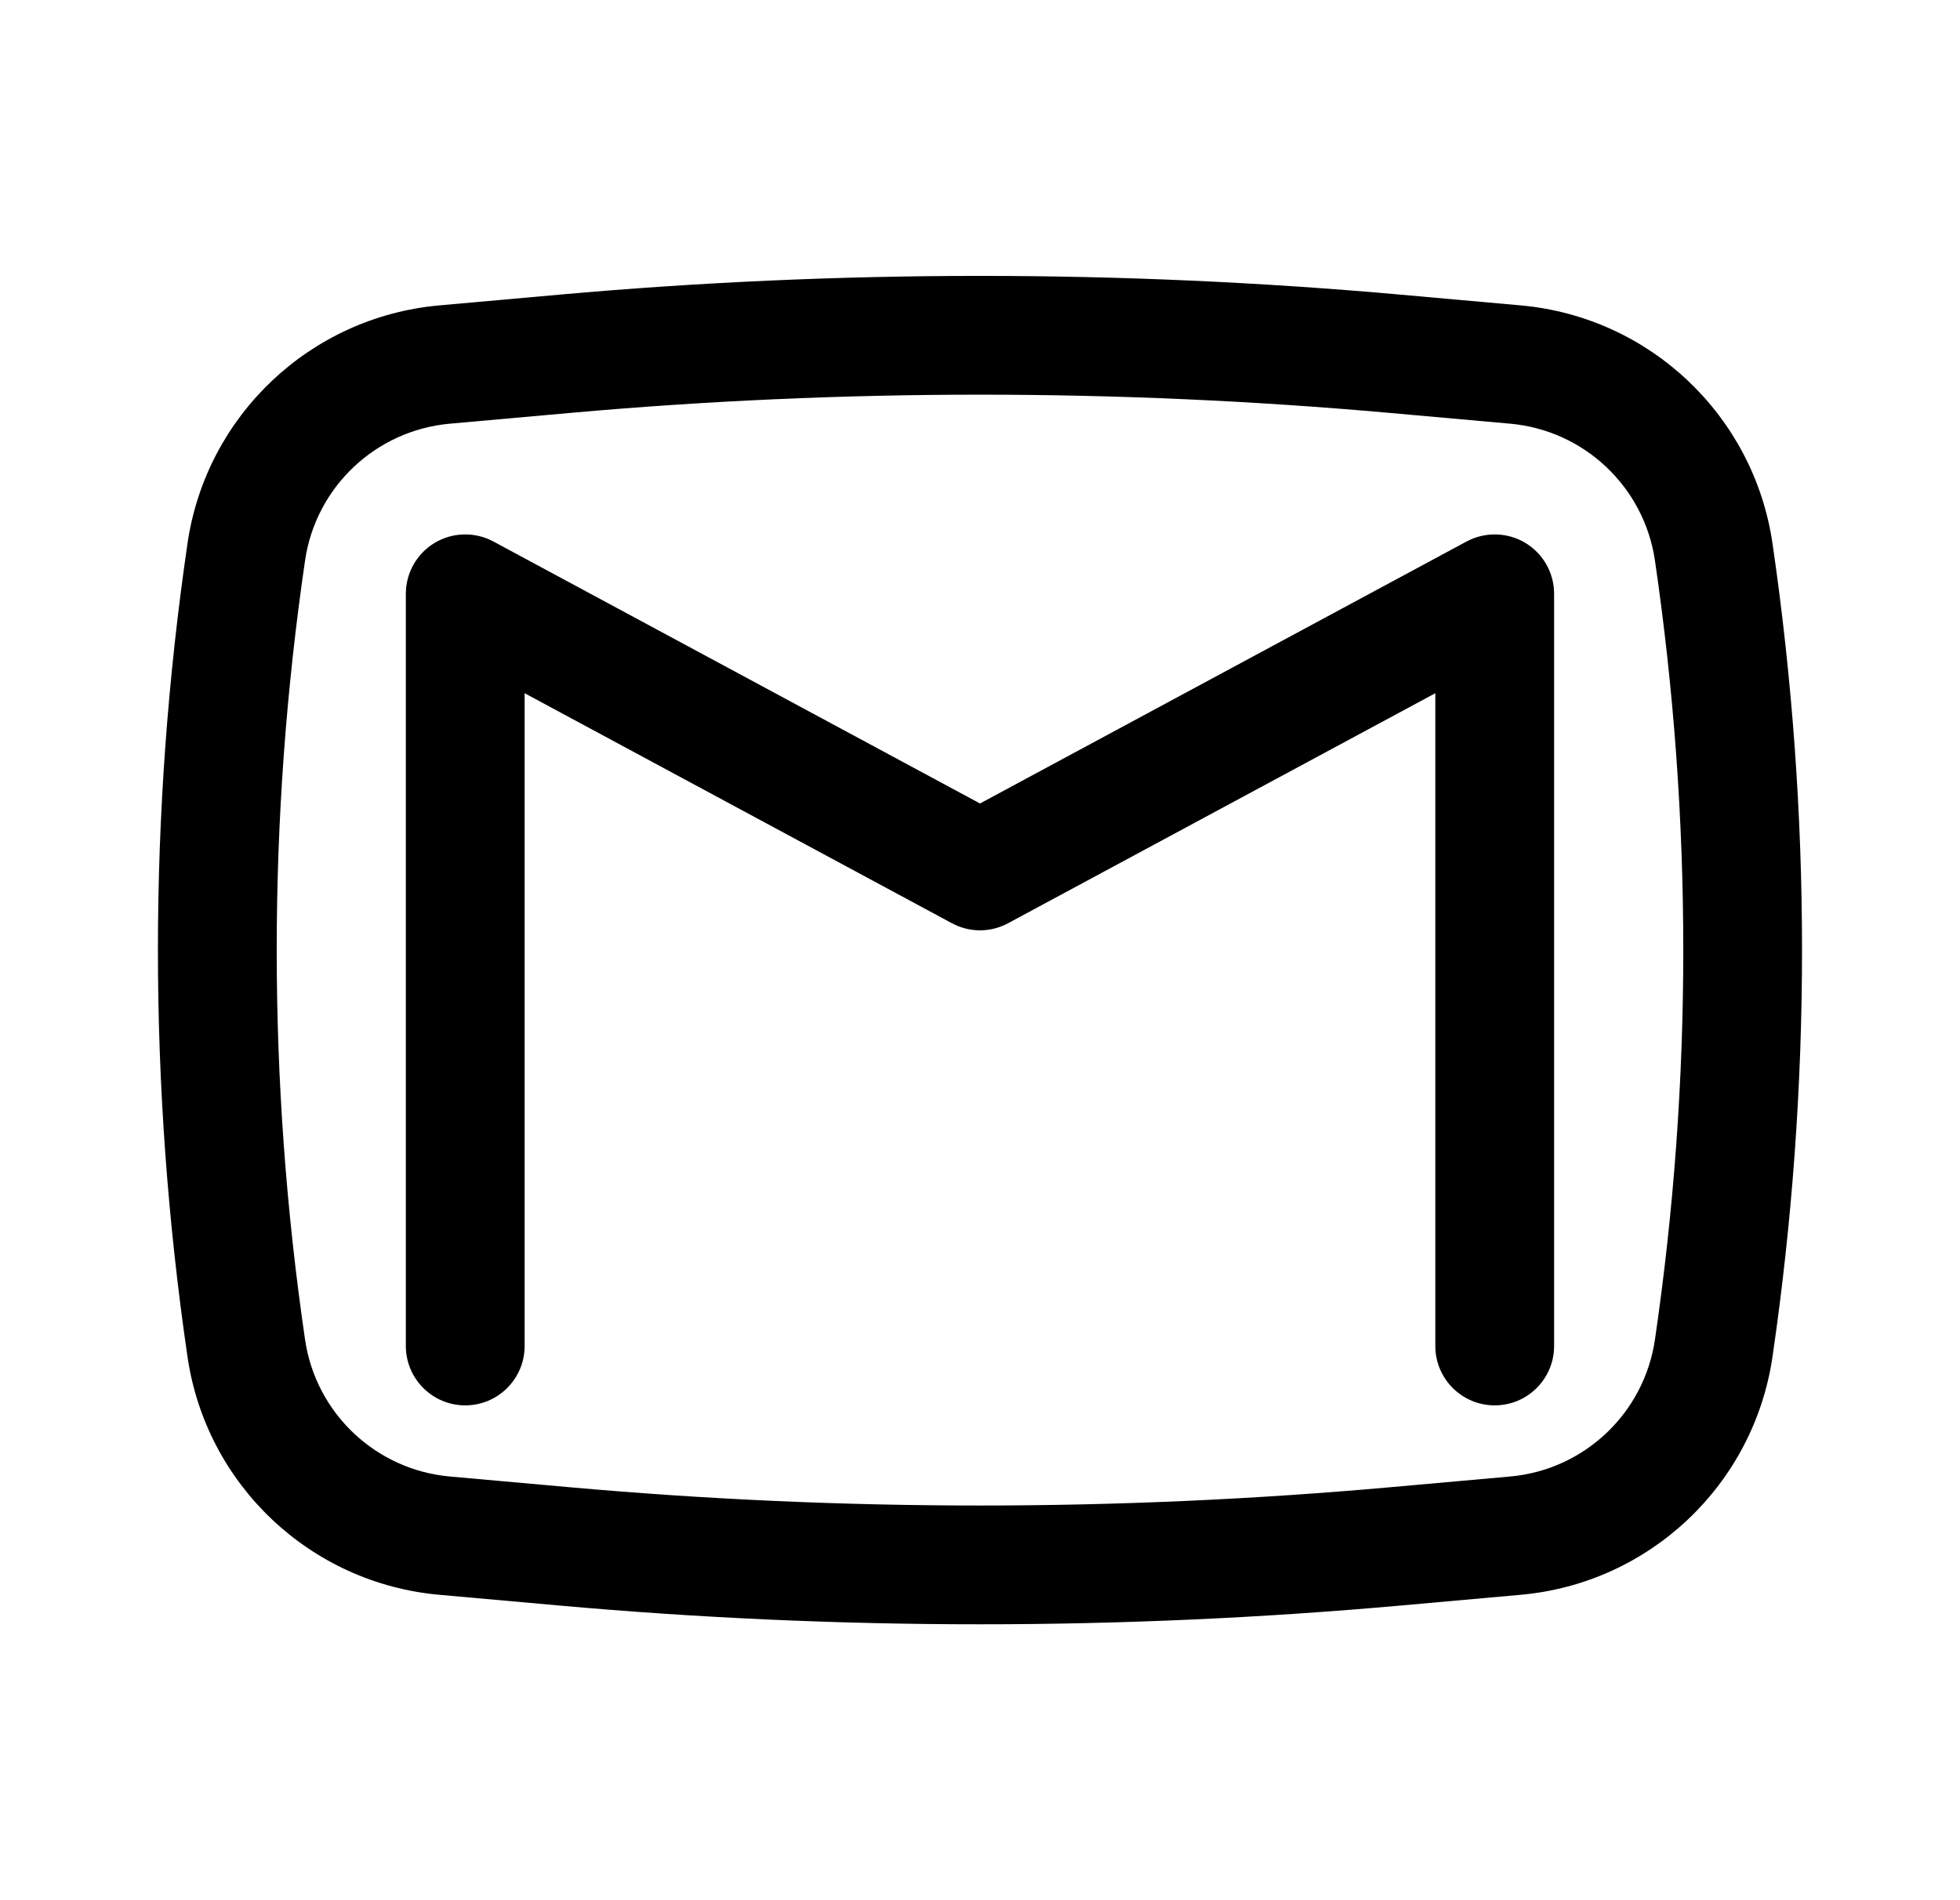 <svg width="33" height="32" viewBox="0 0 33 32" fill="none" xmlns="http://www.w3.org/2000/svg">
<path d="M8.307 9.119C7.997 8.953 7.623 8.961 7.32 9.141C7.018 9.322 6.833 9.648 6.833 10V22.667C6.833 23.219 7.281 23.667 7.833 23.667C8.385 23.667 8.833 23.219 8.833 22.667V11.674L16.026 15.547C16.322 15.707 16.678 15.707 16.974 15.547L24.166 11.674V22.667C24.166 23.219 24.614 23.667 25.166 23.667C25.719 23.667 26.166 23.219 26.166 22.667V10C26.166 9.648 25.982 9.322 25.679 9.141C25.377 8.961 25.002 8.953 24.692 9.119L16.5 13.531L8.307 9.119Z" fill="black"/>
<path fill-rule="evenodd" clip-rule="evenodd" d="M23.581 4.962C18.869 4.541 14.13 4.541 9.419 4.962L7.396 5.143C5.226 5.337 3.472 6.995 3.157 9.151C2.493 13.693 2.493 18.307 3.157 22.849C3.472 25.005 5.226 26.663 7.396 26.857L9.419 27.038C14.13 27.459 18.869 27.459 23.581 27.038L25.604 26.857C27.774 26.663 29.527 25.005 29.843 22.849C30.506 18.307 30.506 13.693 29.843 9.151C29.527 6.995 27.774 5.337 25.604 5.143L23.581 4.962ZM9.597 6.954C14.19 6.544 18.81 6.544 23.402 6.954L25.426 7.135C26.674 7.247 27.682 8.2 27.864 9.44C28.5 13.79 28.5 18.21 27.864 22.559C27.682 23.799 26.674 24.753 25.426 24.865L23.402 25.046C18.81 25.456 14.19 25.456 9.597 25.046L7.574 24.865C6.326 24.753 5.317 23.799 5.136 22.559C4.5 18.21 4.5 13.79 5.136 9.44C5.317 8.2 6.326 7.247 7.574 7.135L9.597 6.954Z" fill="black"/>
</svg>
